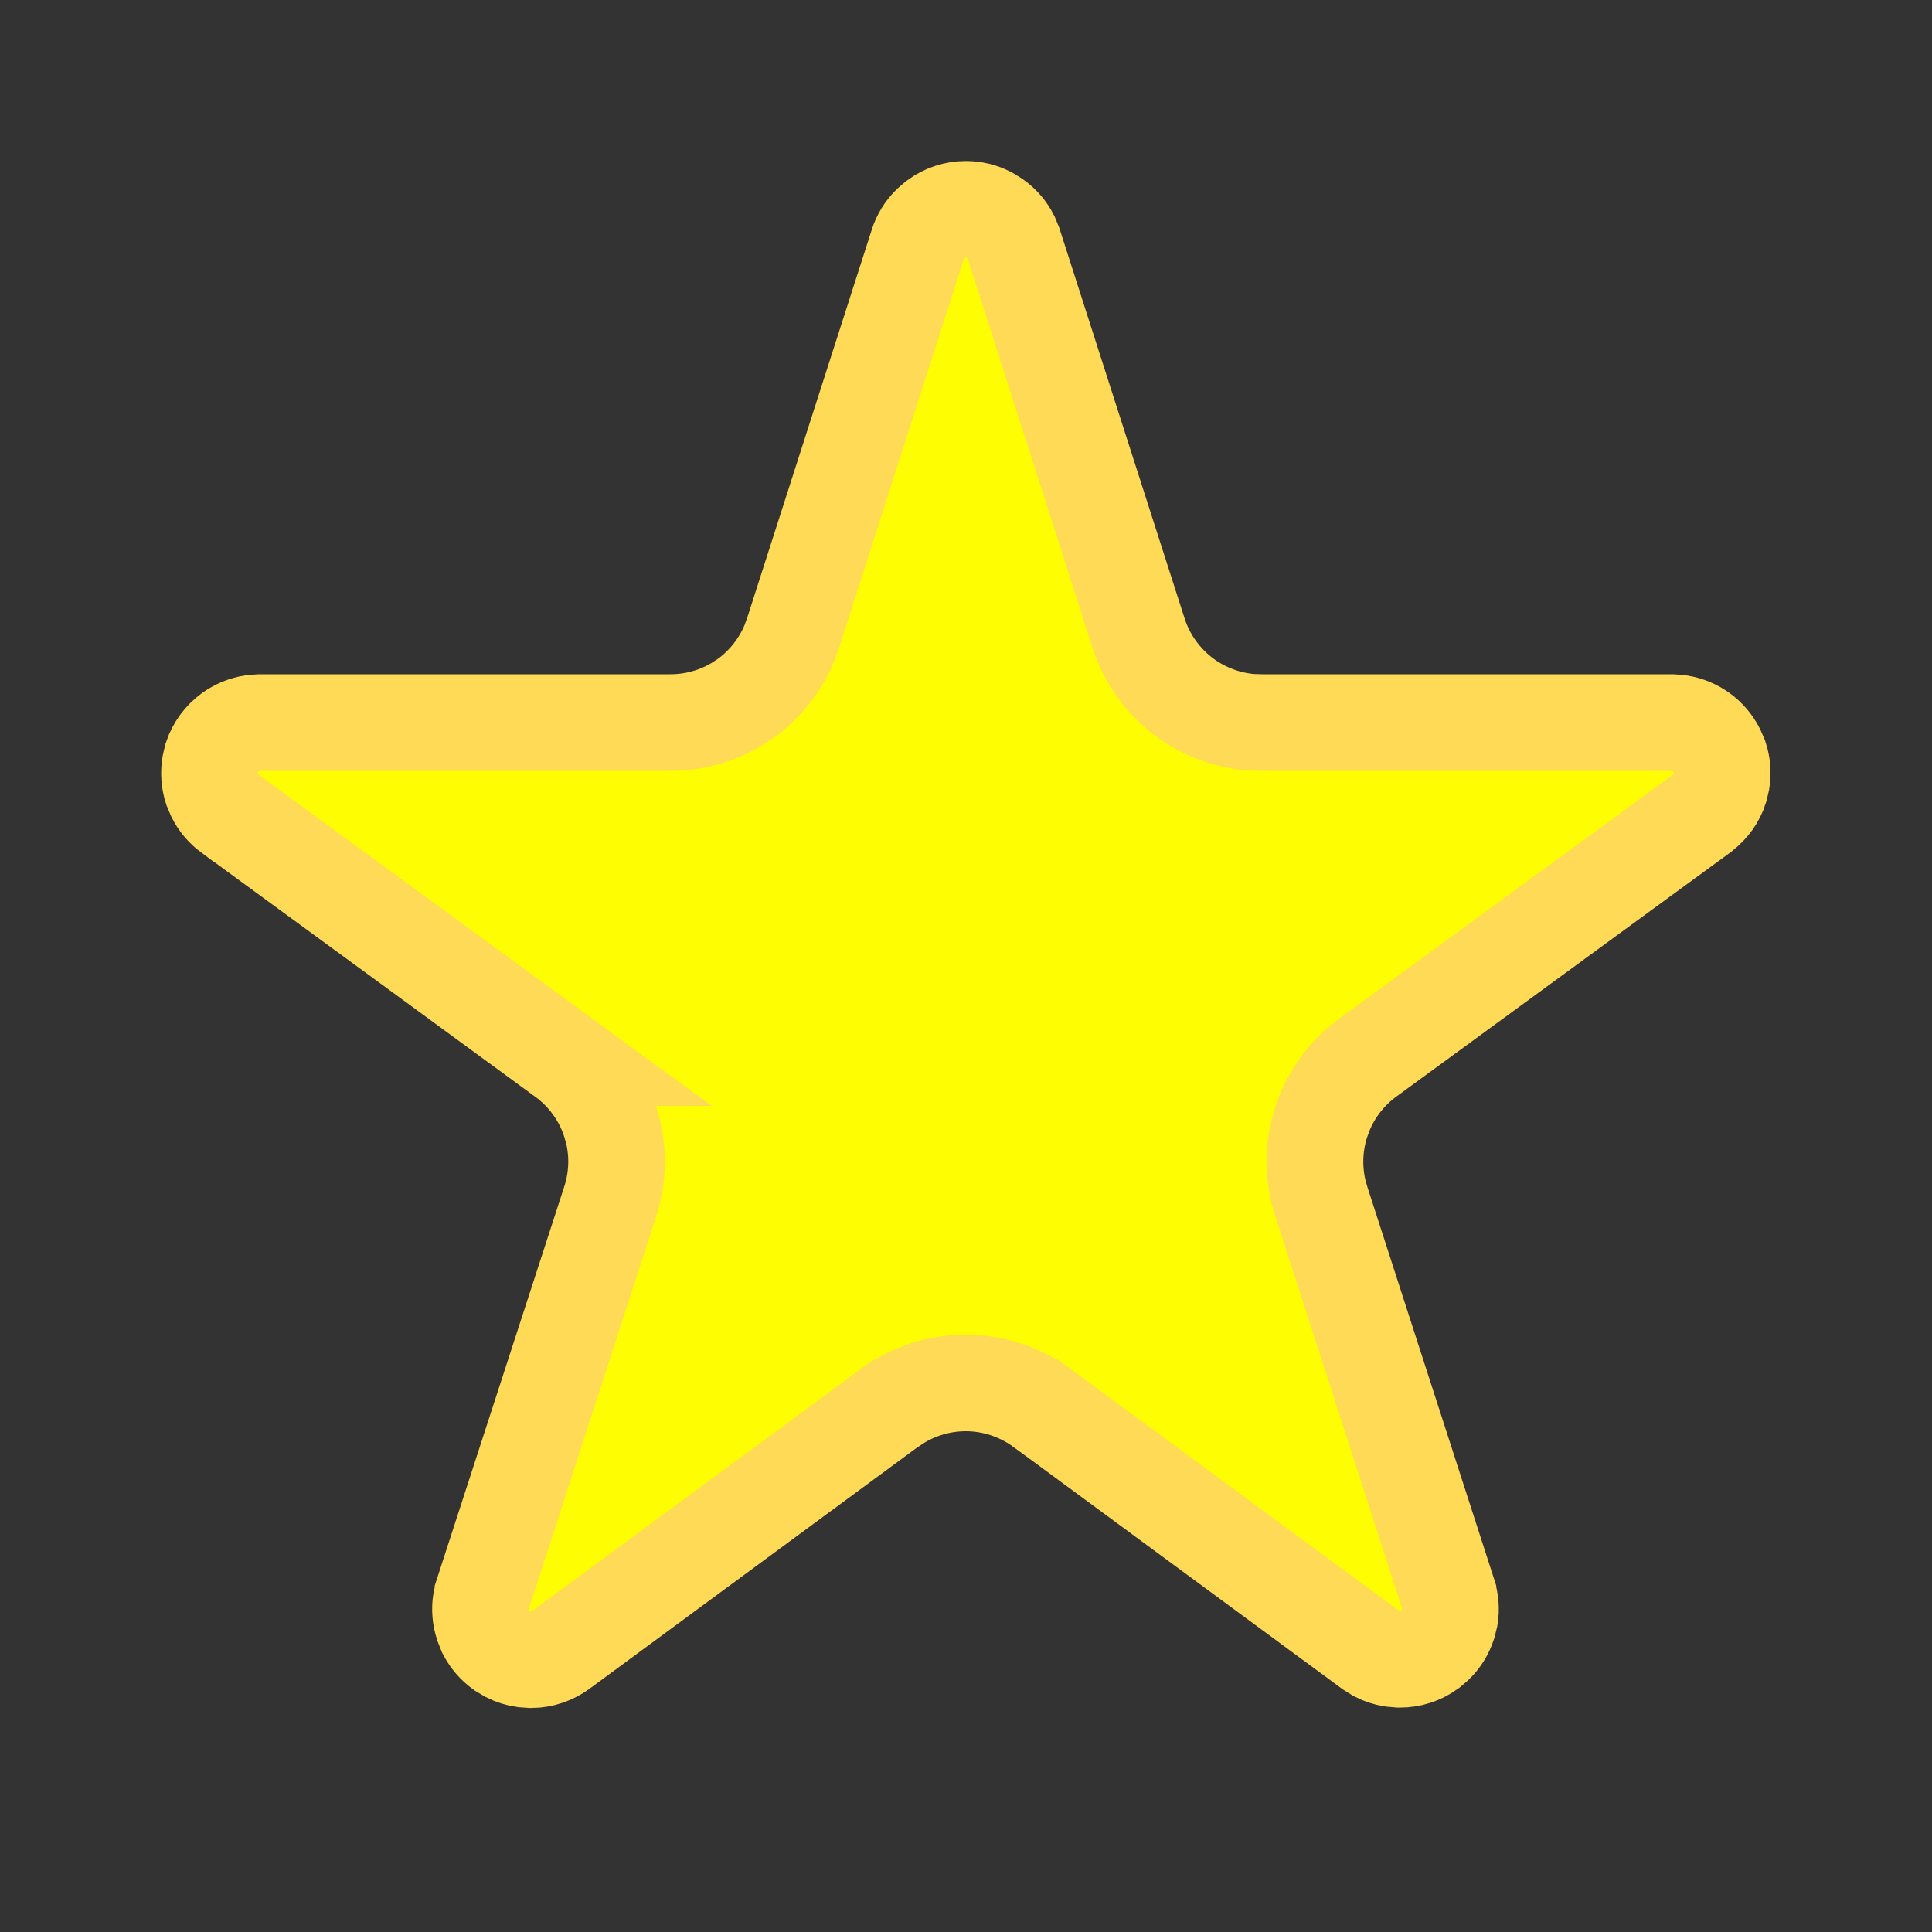 <?xml version="1.0" encoding="UTF-8"?> <svg xmlns="http://www.w3.org/2000/svg" width="20" height="20" viewBox="0 0 20 20" fill="none"><rect x="0" y="0" width="20" height="20" fill="#333333" stroke="none"/><path d="M9.998 2.167C10.081 2.167 10.162 2.186 10.235 2.224L10.306 2.268C10.373 2.316 10.427 2.38 10.464 2.453L10.495 2.529L11.787 6.555C11.873 6.823 12.043 7.058 12.271 7.225C12.471 7.37 12.706 7.457 12.951 7.477L13.057 7.48H17.306L17.388 7.487C17.468 7.5 17.546 7.532 17.612 7.58C17.679 7.629 17.733 7.692 17.77 7.765L17.803 7.841C17.828 7.919 17.835 8.002 17.822 8.083L17.803 8.163C17.771 8.263 17.708 8.349 17.626 8.413L17.613 8.424L14.16 10.948C13.961 11.093 13.807 11.29 13.714 11.516L13.678 11.614C13.602 11.848 13.593 12.097 13.649 12.335L13.678 12.437L14.989 16.493V16.494C15.015 16.573 15.022 16.656 15.009 16.737L14.989 16.817C14.963 16.896 14.919 16.968 14.86 17.025L14.798 17.078C14.708 17.143 14.601 17.177 14.49 17.177L14.408 17.17C14.354 17.161 14.302 17.144 14.253 17.119L14.183 17.075L10.787 14.575H10.786C10.557 14.407 10.281 14.316 9.997 14.316C9.749 14.316 9.506 14.386 9.296 14.516L9.208 14.575H9.207L5.812 17.075L5.809 17.077C5.72 17.143 5.612 17.18 5.501 17.181L5.419 17.175C5.365 17.167 5.312 17.151 5.263 17.126L5.191 17.083C5.124 17.035 5.069 16.971 5.031 16.898L5 16.82C4.974 16.741 4.967 16.658 4.98 16.576L5 16.496V16.495L6.317 12.437C6.393 12.203 6.403 11.953 6.346 11.715L6.317 11.614C6.231 11.347 6.061 11.114 5.834 10.948H5.835L2.382 8.424H2.381C2.315 8.375 2.261 8.312 2.225 8.239L2.193 8.163C2.168 8.085 2.162 8.002 2.175 7.921L2.193 7.841C2.228 7.736 2.295 7.645 2.384 7.58C2.451 7.532 2.528 7.5 2.608 7.487L2.69 7.48H6.939C7.187 7.48 7.428 7.412 7.638 7.283L7.726 7.225C7.925 7.079 8.079 6.881 8.173 6.654L8.209 6.555L9.501 2.529C9.526 2.45 9.57 2.379 9.628 2.321L9.69 2.268C9.78 2.202 9.887 2.167 9.998 2.167Z" fill="#FEFD02" stroke="#FFDA57"></path></svg> 